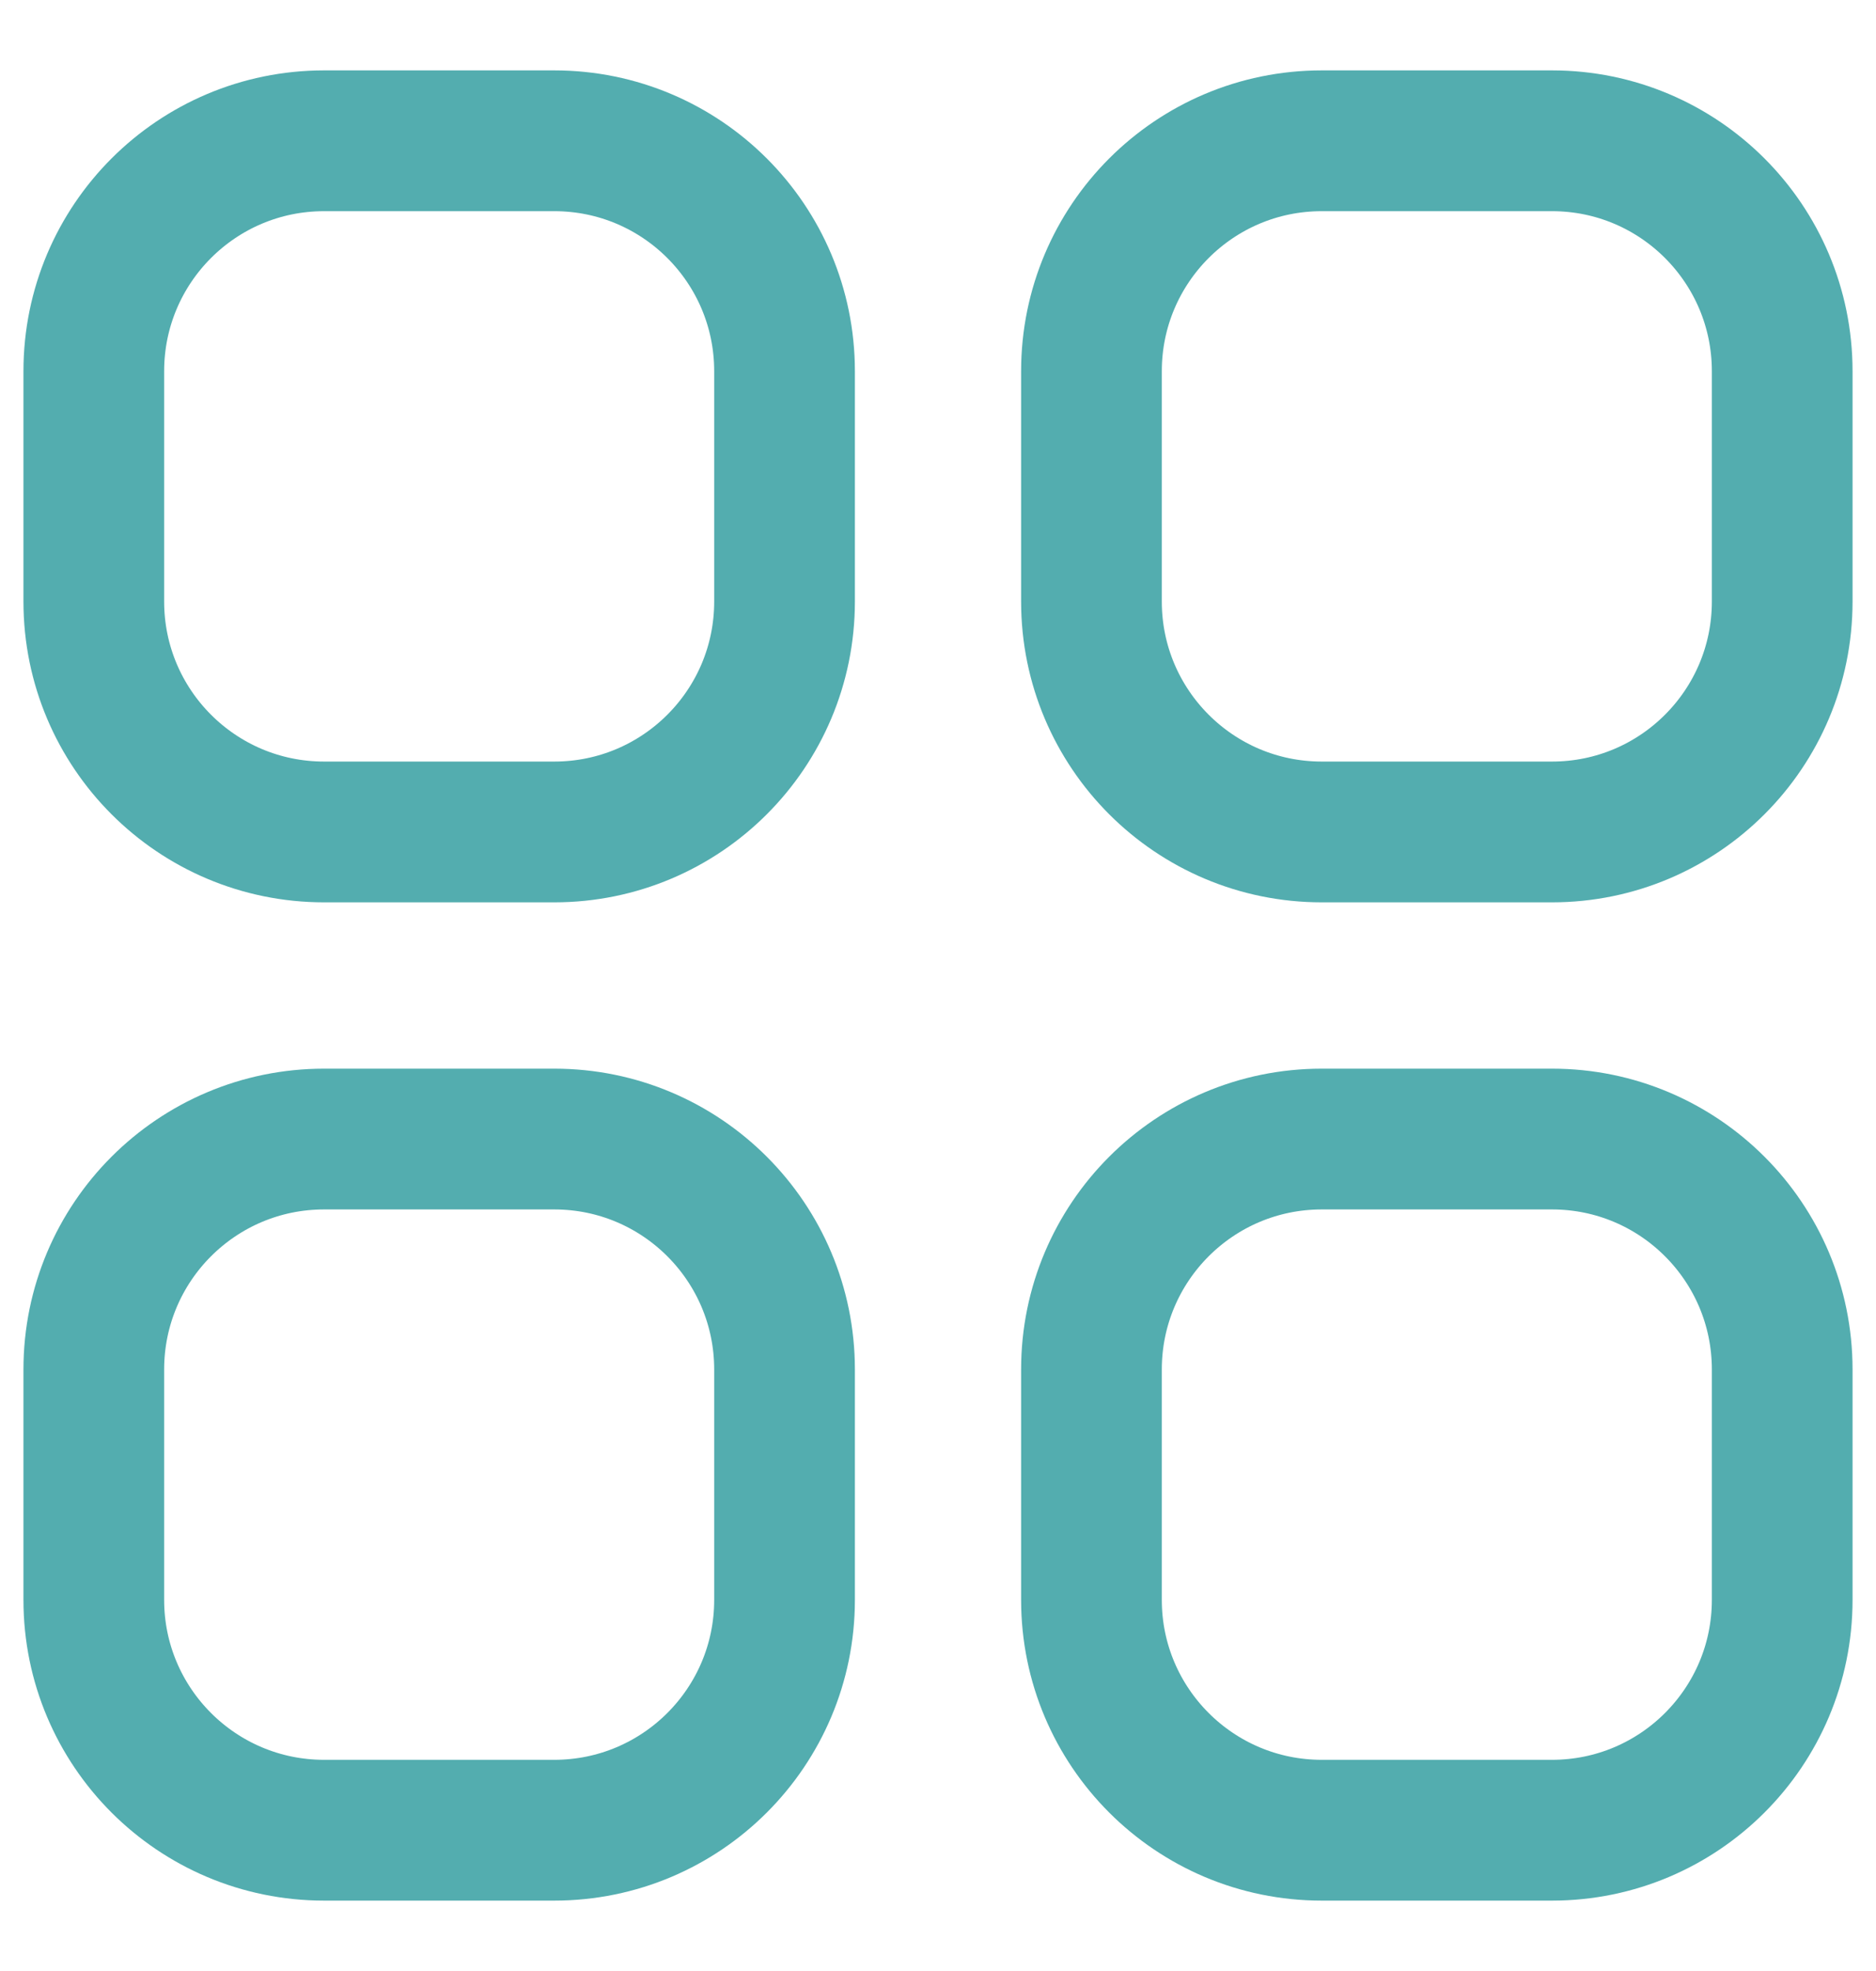 <svg width="20" height="21" viewBox="0 0 20 21" fill="none" xmlns="http://www.w3.org/2000/svg">
<path d="M1 3.955C1 2.599 2.099 1.5 3.455 1.5H5.909C7.265 1.5 8.364 2.599 8.364 3.955V6.409C8.364 7.765 7.265 8.864 5.909 8.864H3.455C2.099 8.864 1 7.765 1 6.409V3.955Z" stroke="#53ADAF" stroke-width="1.5" stroke-linecap="round" stroke-linejoin="round"/>
<path d="M1 14.591C1 13.235 2.099 12.136 3.455 12.136H5.909C7.265 12.136 8.364 13.235 8.364 14.591V17.046C8.364 18.401 7.265 19.5 5.909 19.5H3.455C2.099 19.5 1 18.401 1 17.046V14.591Z" stroke="#53ADAF" stroke-width="1.5" stroke-linecap="round" stroke-linejoin="round"/>
<path d="M11.636 3.955C11.636 2.599 12.735 1.5 14.091 1.5H16.546C17.901 1.5 19 2.599 19 3.955V6.409C19 7.765 17.901 8.864 16.546 8.864H14.091C12.735 8.864 11.636 7.765 11.636 6.409V3.955Z" stroke="#53ADAF" stroke-width="1.5" stroke-linecap="round" stroke-linejoin="round"/>
<path d="M11.636 14.591C11.636 13.235 12.735 12.136 14.091 12.136H16.546C17.901 12.136 19 13.235 19 14.591V17.046C19 18.401 17.901 19.5 16.546 19.5H14.091C12.735 19.5 11.636 18.401 11.636 17.046V14.591Z" stroke="#53ADAF" stroke-width="1.5" stroke-linecap="round" stroke-linejoin="round"/>
</svg>
